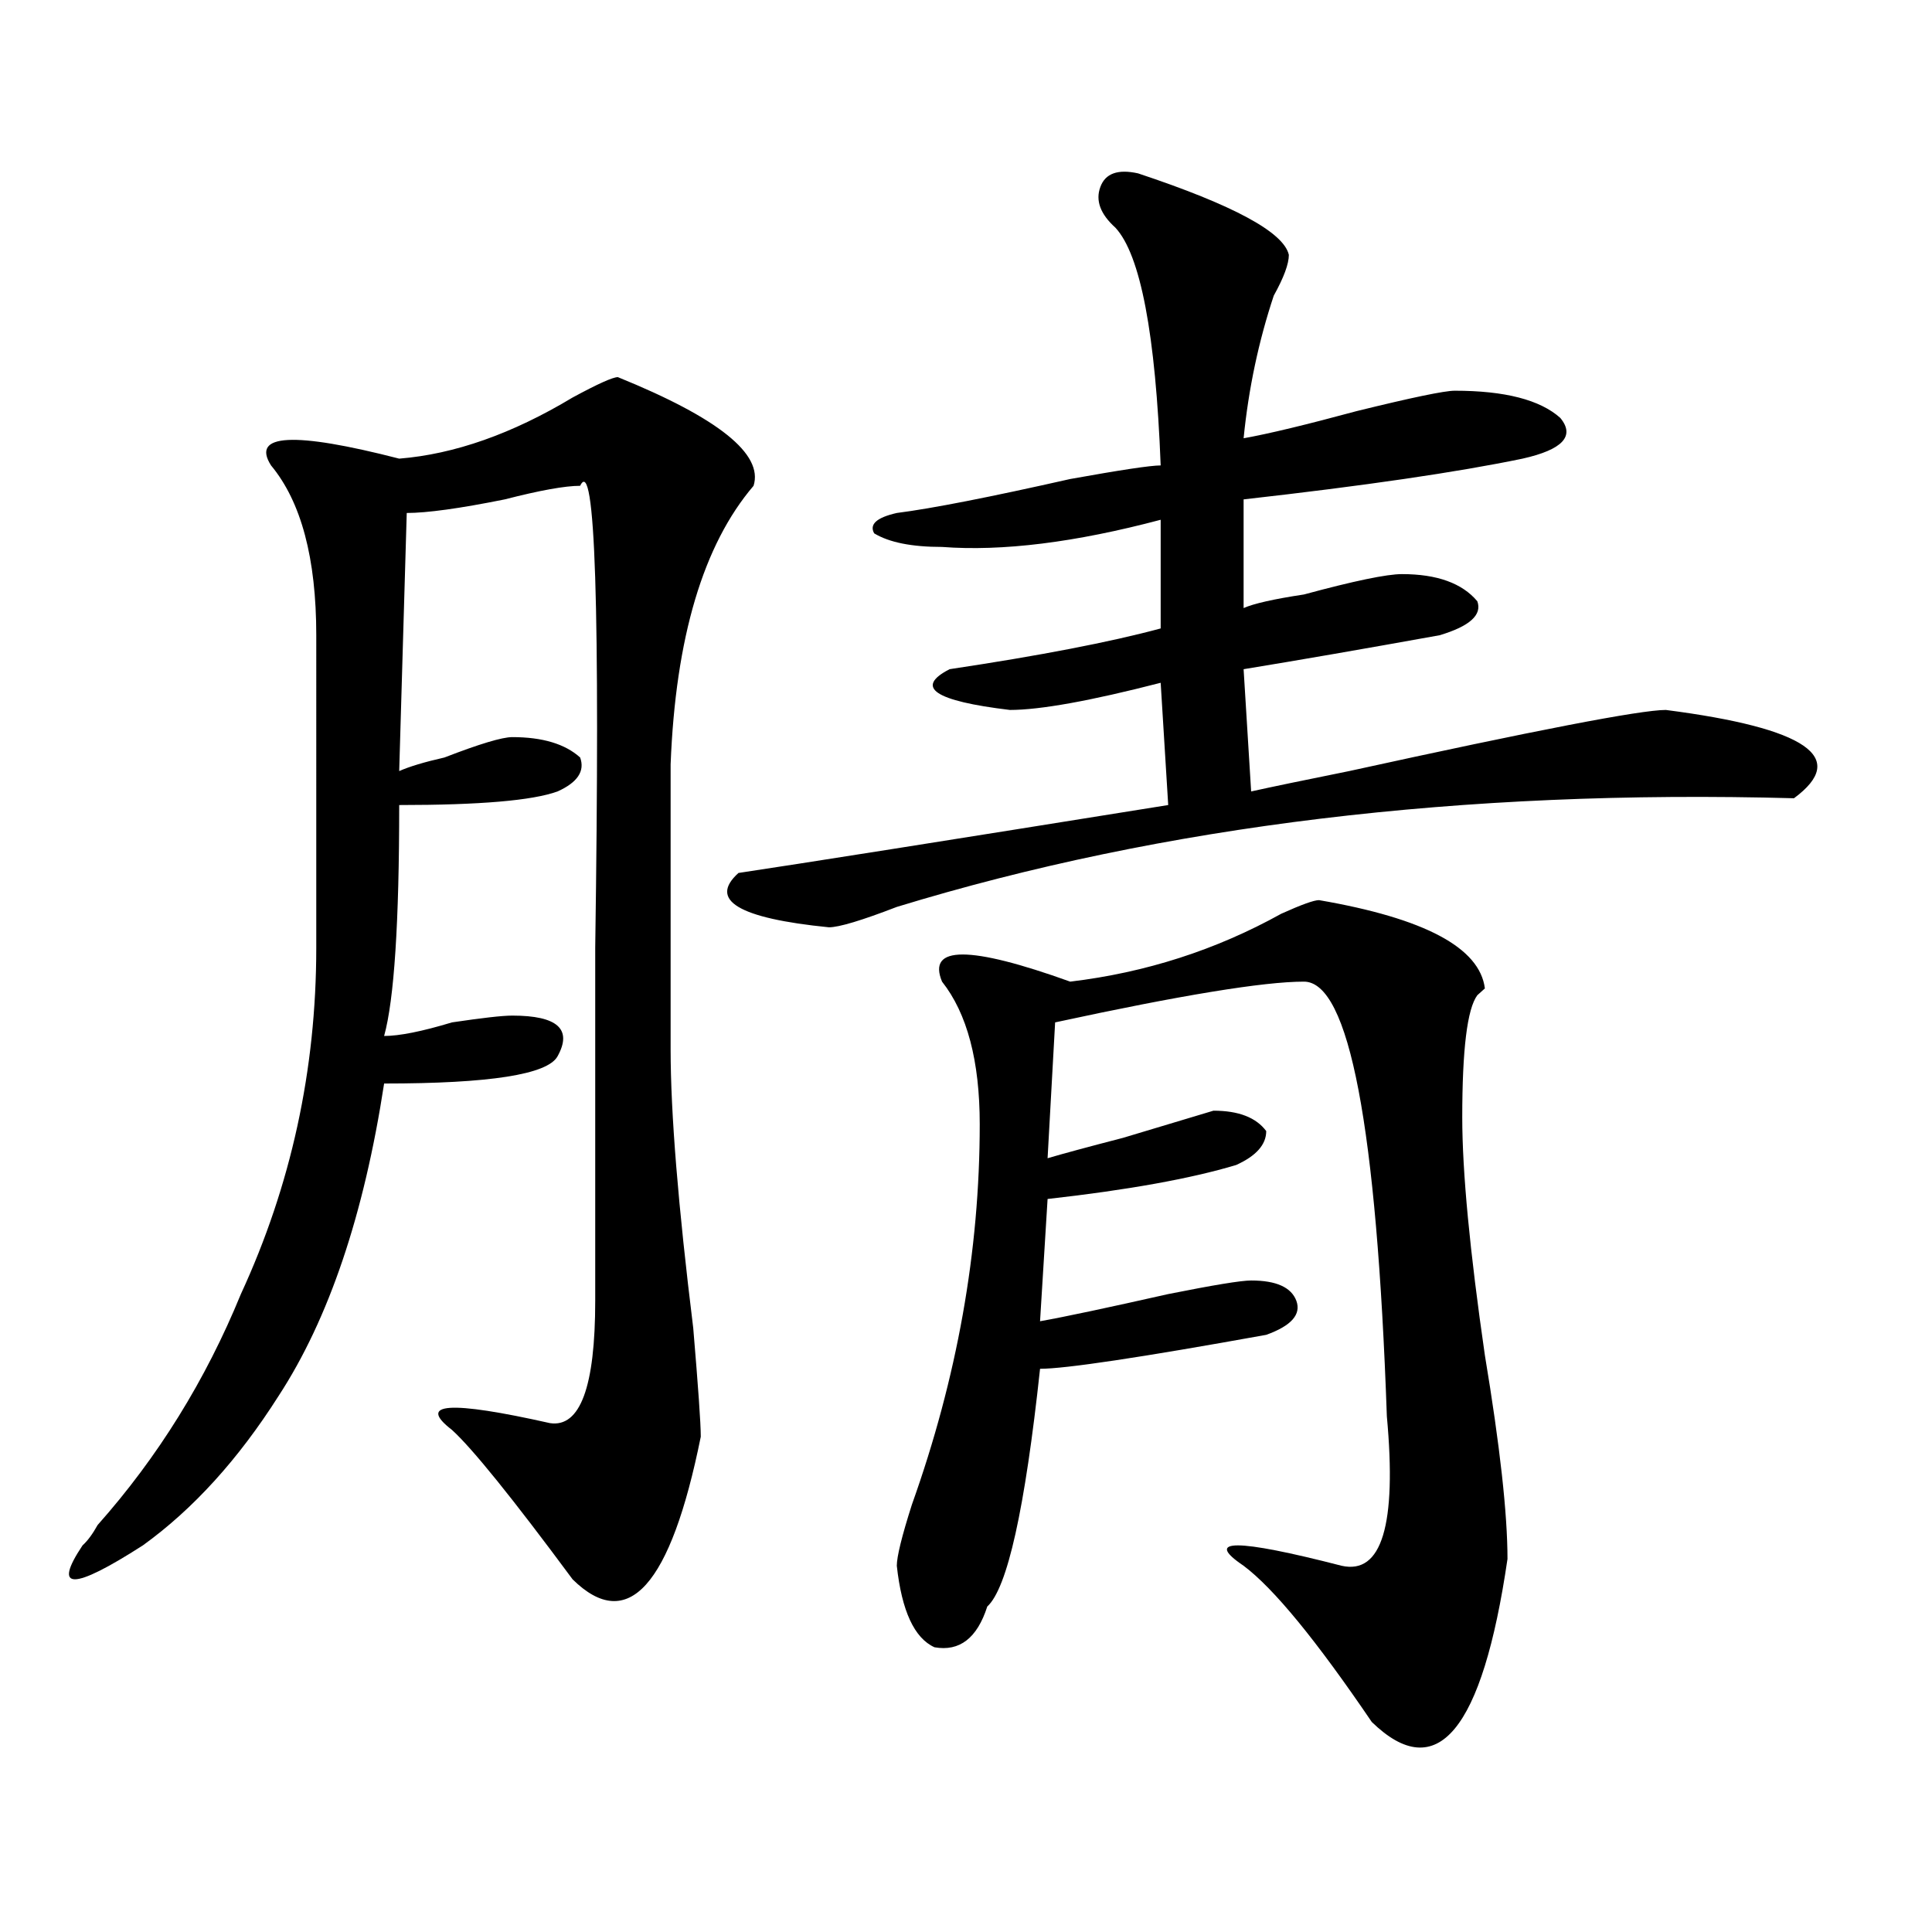 <?xml version="1.0" encoding="utf-8"?>
<!-- Generator: Adobe Illustrator 16.0.0, SVG Export Plug-In . SVG Version: 6.00 Build 0)  -->
<!DOCTYPE svg PUBLIC "-//W3C//DTD SVG 1.1//EN" "http://www.w3.org/Graphics/SVG/1.1/DTD/svg11.dtd">
<svg version="1.1" id="图层_1" xmlns="http://www.w3.org/2000/svg" xmlns:xlink="http://www.w3.org/1999/xlink" x="0px" y="0px"
	 width="1000px" height="1000px" viewBox="0 0 1000 1000" enable-background="new 0 0 1000 1000" xml:space="preserve">
<path d="M319.797,195.203c52.011,21.094,75.425,39.88,70.242,56.25c-26.036,30.487-40.365,78.552-42.926,144.141V543.25
	c0,32.849,3.902,80.859,11.707,144.141c2.561,30.487,3.902,49.219,3.902,56.25c-15.609,77.344-37.743,101.953-66.34,73.828
	c-31.219-42.188-52.072-67.95-62.438-77.344c-18.231-14.063-1.342-15.216,50.73-3.516c15.609,2.362,23.414-18.731,23.414-63.281
	c0-7.031,0-11.7,0-14.063c0-42.188,0-98.438,0-168.75c2.561-175.781,0-255.433-7.805-239.063c-7.805,0-20.854,2.362-39.023,7.031
	c-23.414,4.724-40.365,7.031-50.73,7.031l-3.902,133.594c5.183-2.308,12.987-4.669,23.414-7.031
	c18.17-7.031,29.877-10.547,35.121-10.547c15.609,0,27.316,3.516,35.121,10.547c2.561,7.031-1.342,12.909-11.707,17.578
	c-13.049,4.724-40.365,7.031-81.949,7.031c0,60.974-2.622,100.8-7.805,119.531c7.805,0,19.512-2.308,35.121-7.031
	c15.609-2.308,25.975-3.516,31.219-3.516c23.414,0,31.219,7.031,23.414,21.094c-5.244,9.394-35.121,14.063-89.754,14.063
	c-10.427,68.005-28.658,121.894-54.633,161.719c-20.854,32.849-44.268,58.612-70.242,77.344c-36.463,23.4-46.828,23.4-31.219,0
	c2.561-2.308,5.183-5.823,7.805-10.547c31.219-35.156,55.913-74.981,74.145-119.531c25.975-56.25,39.023-116.016,39.023-179.297
	V328.797c0-39.825-7.805-69.104-23.414-87.891c-10.427-16.37,11.707-17.578,66.34-3.516c28.597-2.308,58.535-12.854,89.754-31.641
	C309.37,198.719,317.175,195.203,319.797,195.203z M589.059,89.734c49.389,16.425,75.425,30.487,78.047,42.188
	c0,4.724-2.622,11.755-7.805,21.094c-7.805,23.456-13.049,48.065-15.609,73.828c12.987-2.308,32.499-7.031,58.535-14.063
	c28.597-7.031,45.486-10.547,50.73-10.547c25.975,0,44.206,4.724,54.633,14.063c7.805,9.394,1.28,16.425-19.512,21.094
	c-33.841,7.031-81.949,14.063-144.387,21.094v56.25c5.183-2.308,15.609-4.669,31.219-7.031c25.975-7.031,42.926-10.547,50.73-10.547
	c18.17,0,31.219,4.724,39.023,14.063c2.561,7.031-3.902,12.909-19.512,17.578c-39.023,7.031-72.864,12.909-101.461,17.578
	l3.902,63.281c10.365-2.308,27.316-5.823,50.73-10.547c96.217-21.094,150.85-31.641,163.898-31.641
	c72.803,9.394,94.937,24.609,66.34,45.703c-171.703-4.669-326.517,14.063-464.379,56.25c-18.231,7.031-29.938,10.547-35.121,10.547
	c-46.828-4.669-62.438-14.063-46.828-28.125c31.219-4.669,105.363-16.37,222.434-35.156l-3.902-63.281
	c-36.463,9.394-62.438,14.063-78.047,14.063c-39.023-4.669-49.45-11.7-31.219-21.094c46.828-7.031,83.229-14.063,109.266-21.094
	v-56.25c-44.268,11.755-81.949,16.425-113.168,14.063c-15.609,0-27.316-2.308-35.121-7.031c-2.622-4.669,1.28-8.185,11.707-10.547
	c18.17-2.308,48.108-8.185,89.754-17.578c25.975-4.669,41.584-7.031,46.828-7.031c-2.622-67.95-10.427-108.984-23.414-123.047
	c-7.805-7.031-10.427-14.063-7.805-21.094C572.107,89.734,578.632,87.427,589.059,89.734z M682.715,465.906
	c54.633,9.394,83.229,24.609,85.852,45.703l-3.902,3.516c-5.244,7.031-7.805,28.125-7.805,63.281
	c0,28.125,3.902,69.159,11.707,123.047c7.805,46.911,11.707,82.067,11.707,105.469c-13.049,89.044-36.463,117.169-70.242,84.375
	c-28.658-42.188-50.73-69.159-66.34-80.859c-20.854-14.063-3.902-14.063,50.73,0c20.792,4.669,28.597-21.094,23.414-77.344
	c-5.244-149.964-19.512-225-42.926-225c-20.854,0-63.779,7.031-128.777,21.094L542.23,599.5c7.805-2.308,20.792-5.823,39.023-10.547
	c23.414-7.031,39.023-11.7,46.828-14.063c12.987,0,22.072,3.516,27.316,10.547c0,7.031-5.244,12.909-15.609,17.578
	c-23.414,7.031-55.975,12.909-97.559,17.578l-3.902,63.281c12.987-2.308,35.121-7.031,66.34-14.063
	c23.414-4.669,37.682-7.031,42.926-7.031c12.987,0,20.792,3.516,23.414,10.547c2.561,7.031-2.622,12.909-15.609,17.578
	c-65.06,11.755-104.083,17.578-117.07,17.578c-7.805,72.675-16.951,113.653-27.316,123.047c-5.244,16.369-14.329,23.4-27.316,21.094
	c-10.427-4.725-16.951-18.787-19.512-42.188c0-4.669,2.561-15.216,7.805-31.641c23.414-65.589,35.121-131.231,35.121-196.875
	c0-32.794-6.524-57.403-19.512-73.828c-7.805-18.731,14.268-18.731,66.34,0c39.023-4.669,75.425-16.37,109.266-35.156
	C673.568,468.269,680.093,465.906,682.715,465.906z"/>
</svg>
